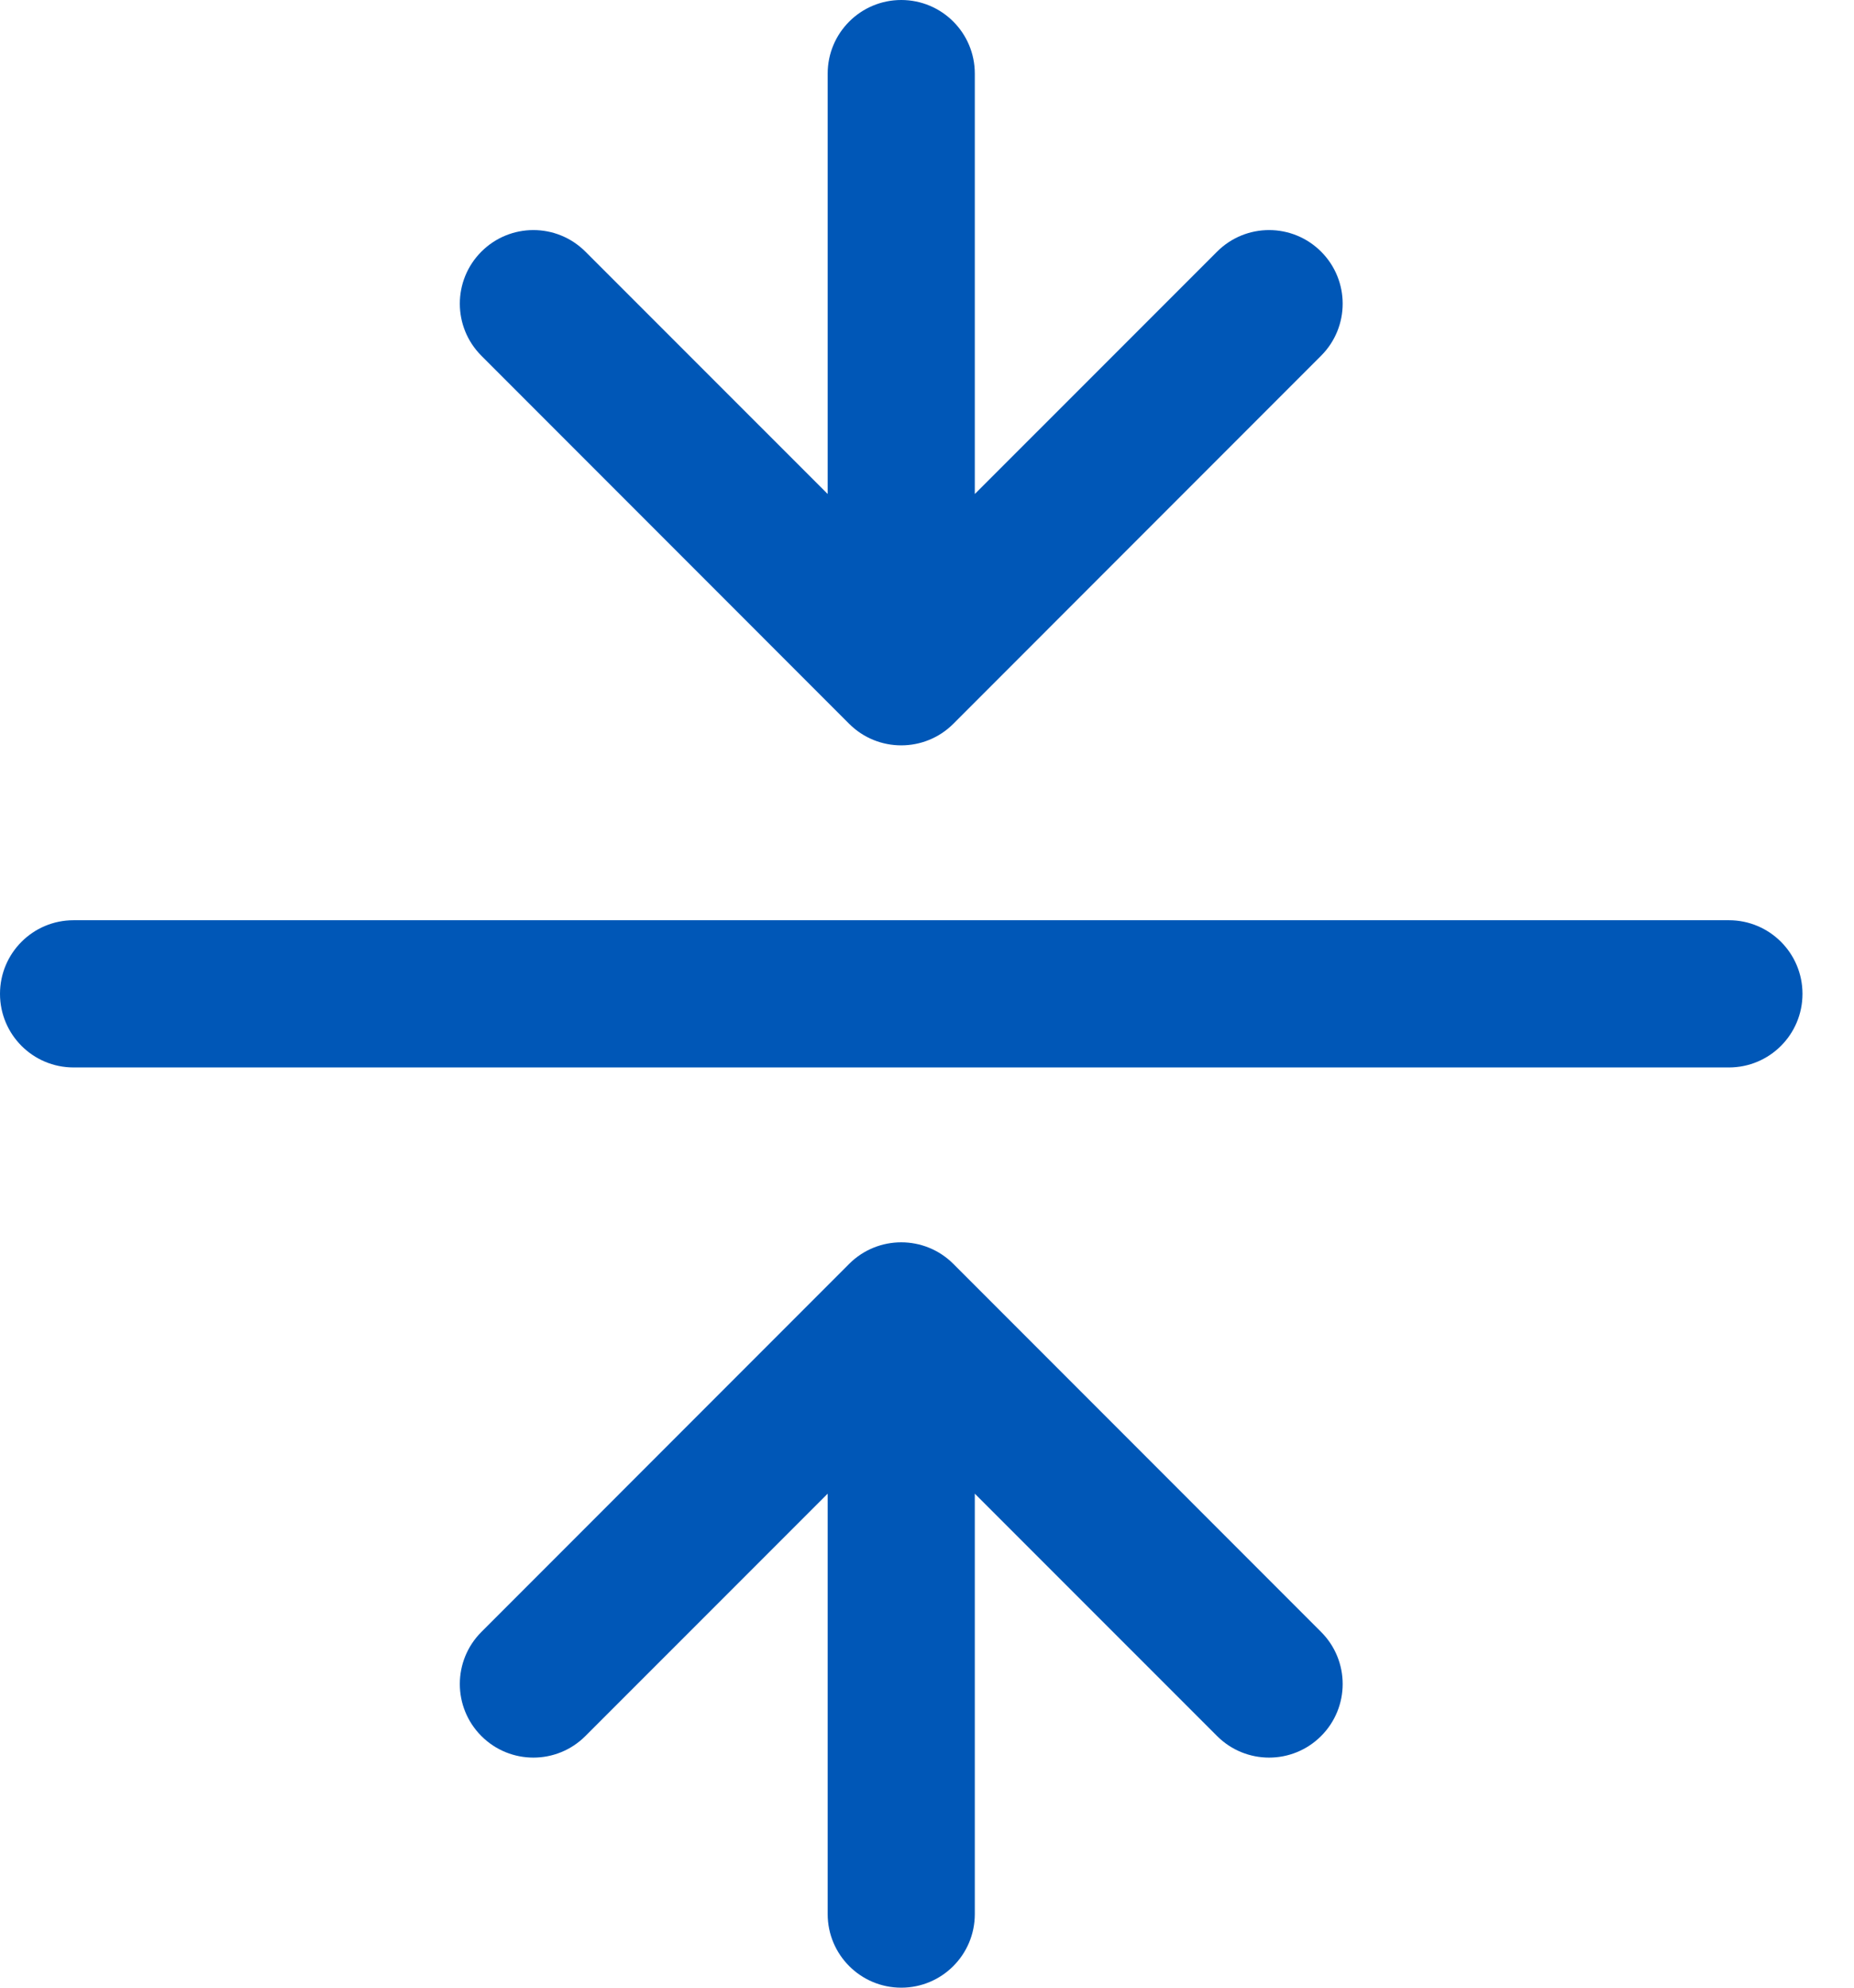 <svg xmlns="http://www.w3.org/2000/svg" width="28" height="30" viewBox="0 0 28 30" fill="none"><path fill-rule="evenodd" clip-rule="evenodd" d="M13.611 0C14.225 0 14.722 0.497 14.722 1.111V7.456L18.381 3.798C18.815 3.364 19.518 3.364 19.952 3.798C20.386 4.232 20.386 4.935 19.952 5.369L14.397 10.925C13.963 11.358 13.259 11.358 12.825 10.925L7.27 5.369C6.836 4.935 6.836 4.232 7.27 3.798C7.704 3.364 8.407 3.364 8.841 3.798L12.5 7.456V1.111C12.5 0.497 12.998 0 13.611 0ZM0 15C0 14.386 0.497 13.889 1.111 13.889H26.111C26.725 13.889 27.222 14.386 27.222 15C27.222 15.614 26.725 16.111 26.111 16.111H1.111C0.497 16.111 0 15.614 0 15ZM7.27 24.631L12.825 19.075C13.259 18.642 13.963 18.642 14.397 19.075L19.952 24.631C20.386 25.065 20.386 25.768 19.952 26.202C19.518 26.636 18.815 26.636 18.381 26.202L14.722 22.544V28.889C14.722 29.503 14.225 30 13.611 30C12.998 30 12.5 29.503 12.5 28.889V22.544L8.841 26.202C8.407 26.636 7.704 26.636 7.27 26.202C6.836 25.768 6.836 25.065 7.27 24.631Z" fill="#0057B7"></path></svg>